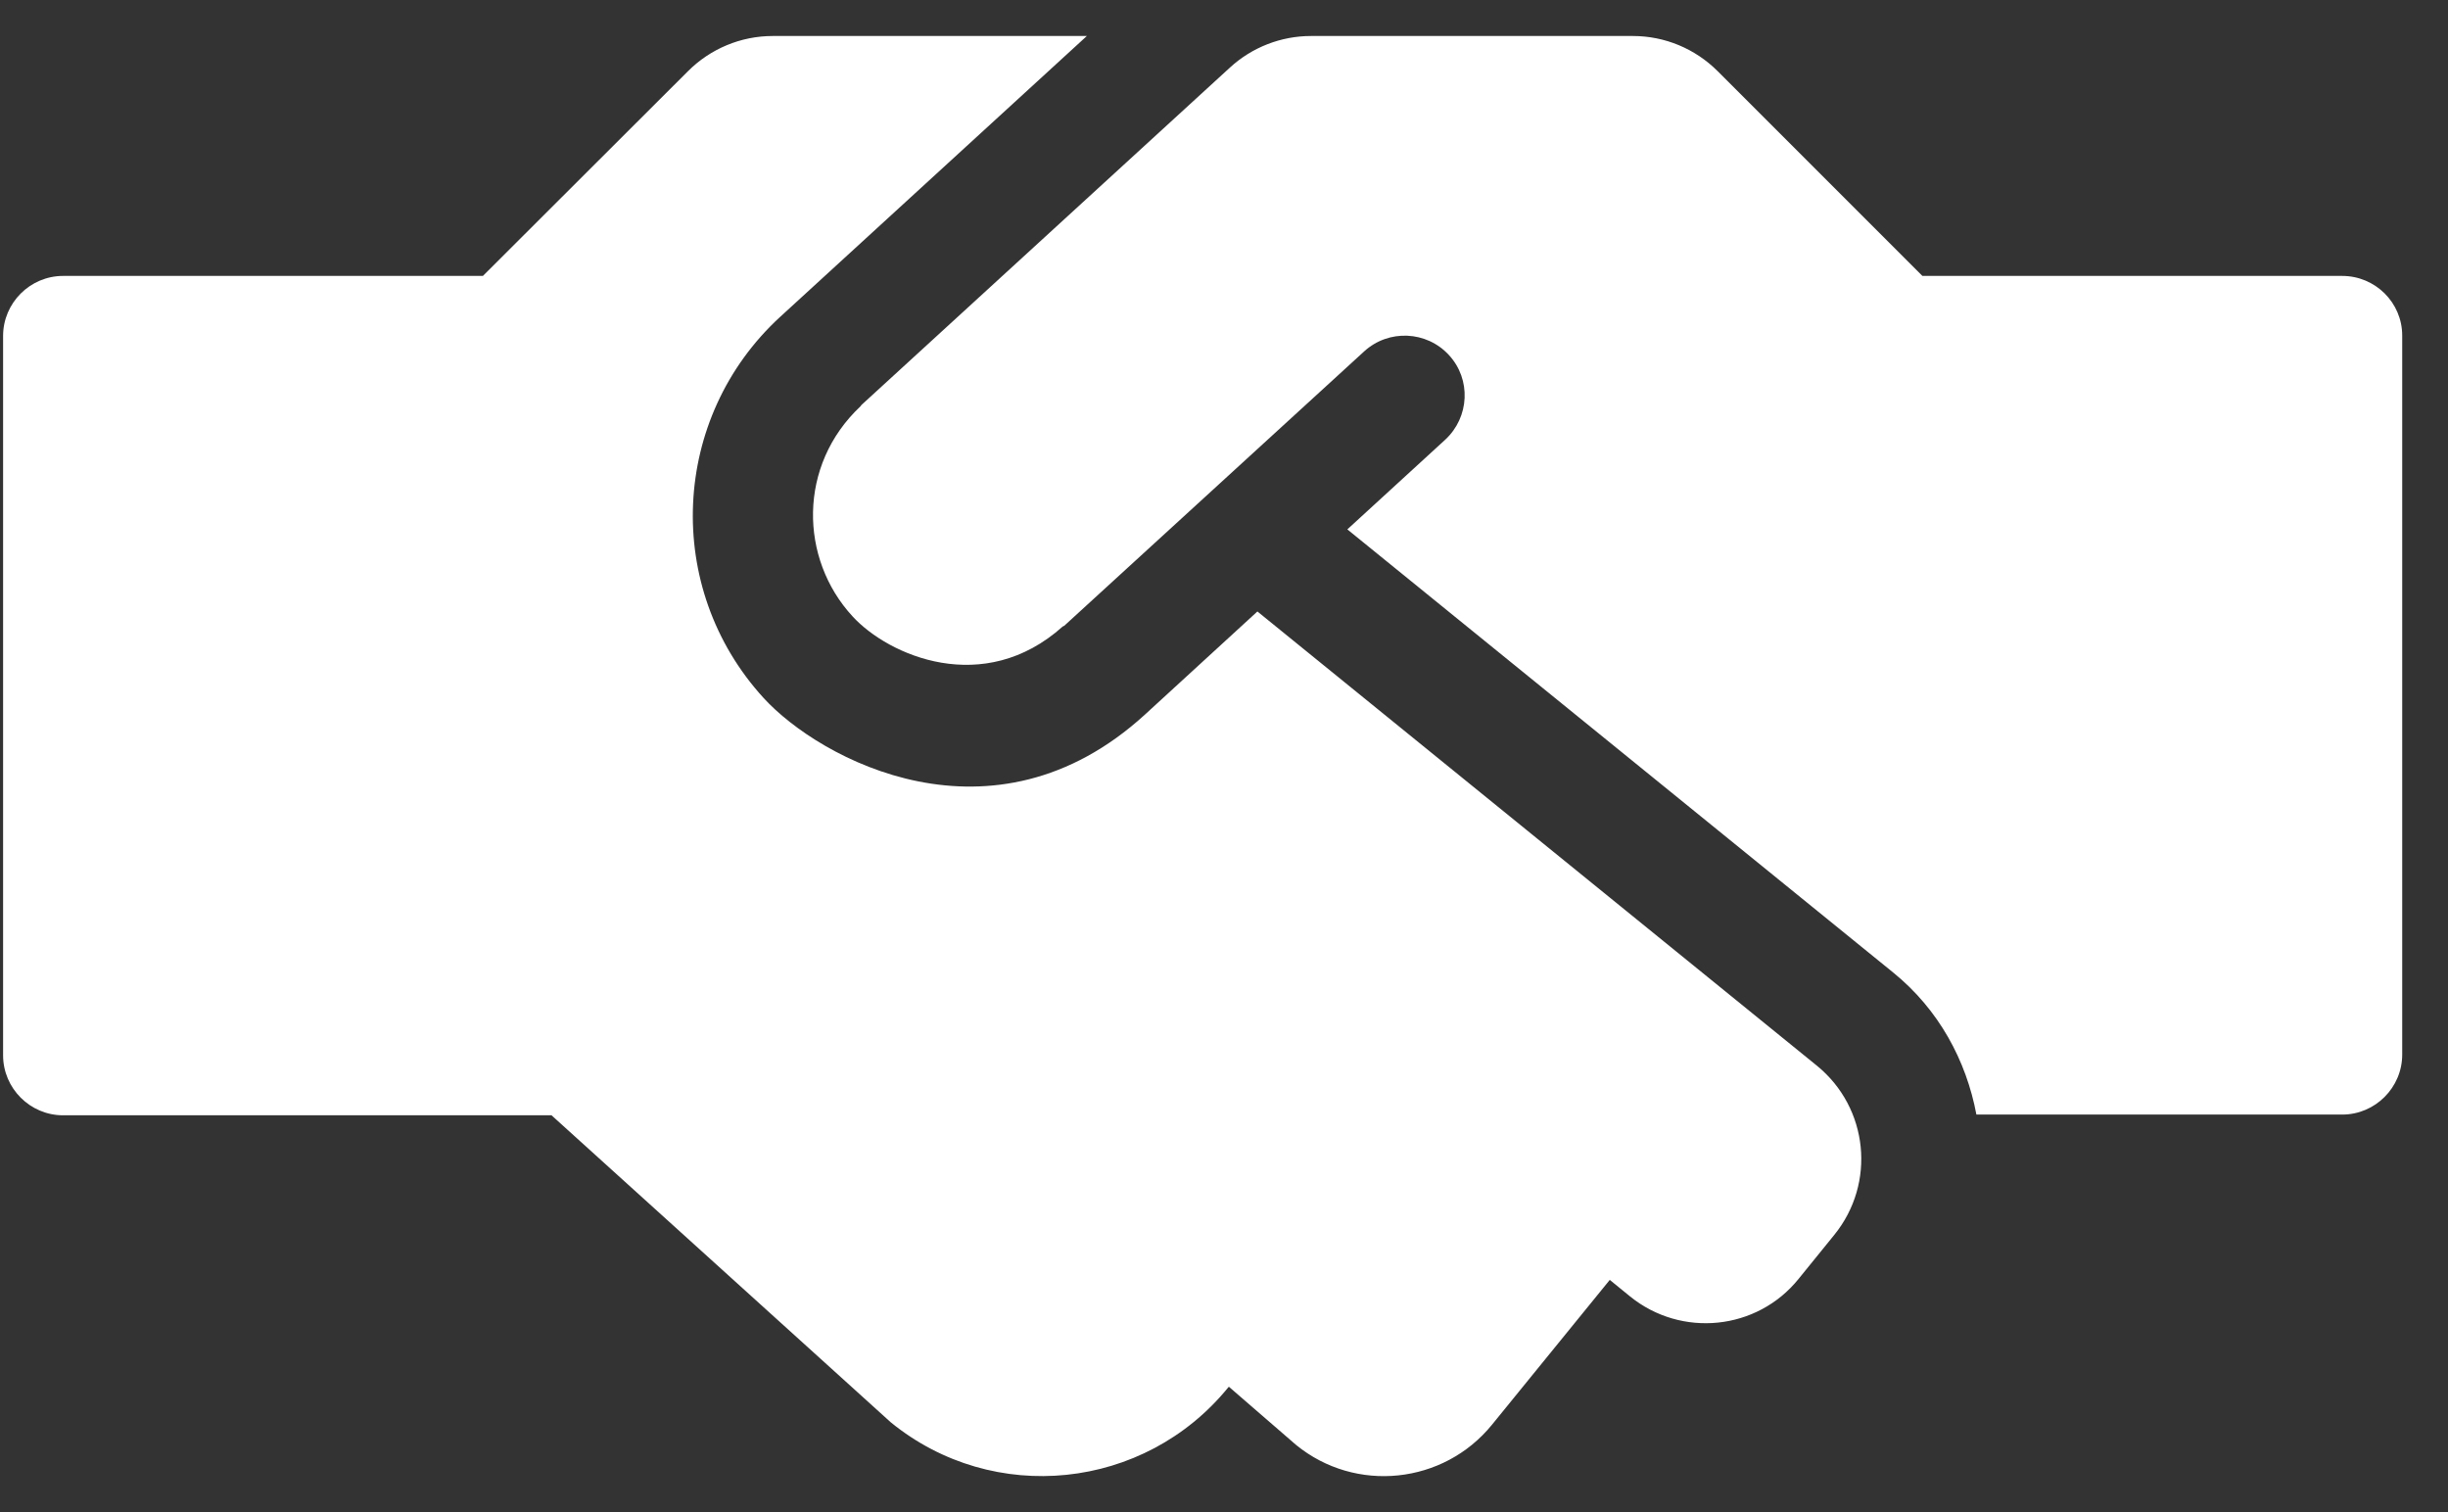<svg width="34" height="21" viewBox="0 0 34 21" fill="none" xmlns="http://www.w3.org/2000/svg">
<rect x="0" y="0" width="34" height="21" fill="#333333" stroke="none"/>
<path d="M25.237 14.802L17.464 8.492L15.902 9.924C13.788 11.855 11.383 10.543 10.607 9.695C9.206 8.164 9.316 5.795 10.836 4.4L15.095 0.5H10.732C10.289 0.5 9.867 0.677 9.555 0.989L6.707 3.832H0.876C0.418 3.832 0.043 4.207 0.043 4.665V14.656C0.043 15.114 0.418 15.489 0.876 15.489H7.66L12.372 19.753C13.798 20.915 15.896 20.696 17.058 19.269L17.068 19.259L18 20.066C18.828 20.743 20.051 20.613 20.723 19.785L22.358 17.775L22.639 18.004C23.352 18.582 24.404 18.478 24.982 17.759L25.476 17.15C26.059 16.432 25.95 15.385 25.237 14.802ZM32.531 3.832H26.7L23.857 0.989C23.545 0.677 23.123 0.5 22.68 0.5H18.208C17.792 0.5 17.391 0.656 17.084 0.937L11.966 5.623C11.96 5.628 11.955 5.639 11.95 5.644C11.081 6.461 11.101 7.758 11.841 8.56C12.341 9.106 13.663 9.684 14.761 8.7C14.767 8.695 14.777 8.695 14.782 8.69L17.542 6.165L18.948 4.879C19.286 4.571 19.812 4.592 20.124 4.931C20.436 5.269 20.41 5.795 20.072 6.107L18.713 7.352L26.294 13.506C26.929 14.021 27.309 14.729 27.45 15.479H32.531C32.989 15.479 33.364 15.104 33.364 14.646V4.66C33.364 4.202 32.989 3.832 32.531 3.832Z" fill="white"/>
</svg>
